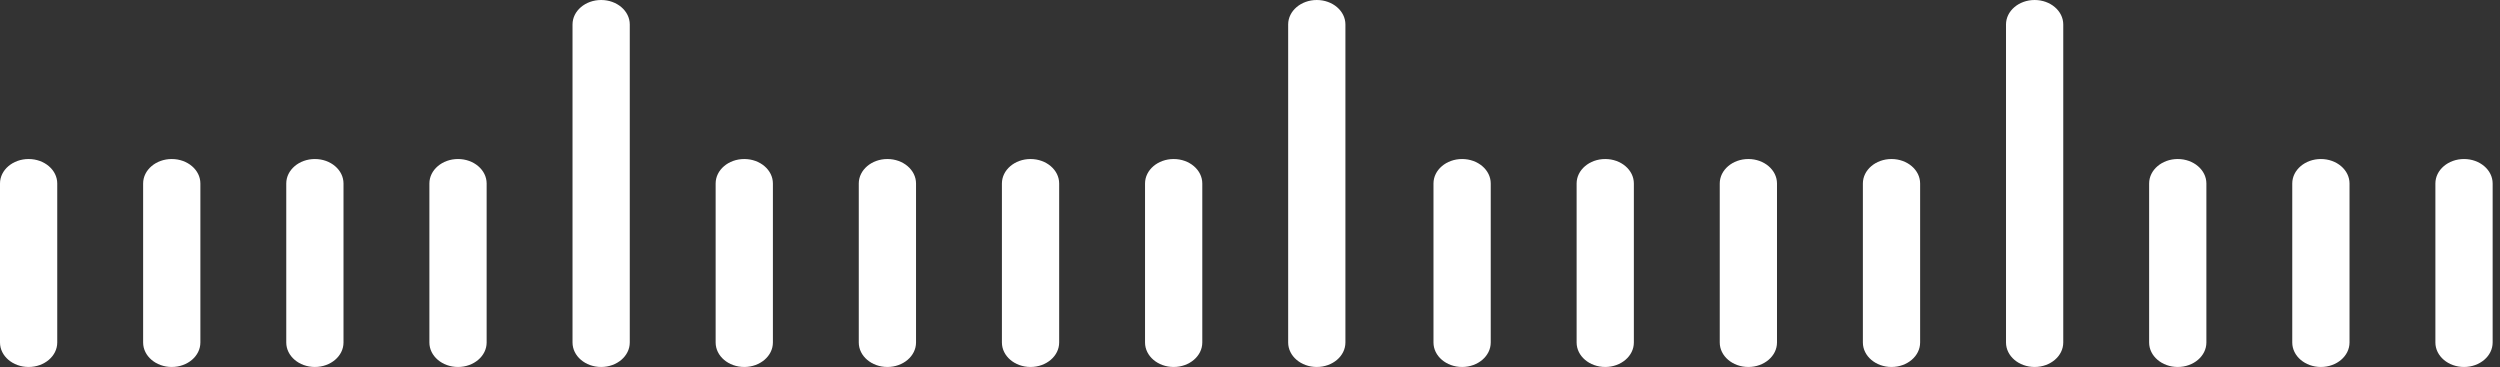 <svg width="218" height="32" viewBox="0 0 218 32" fill="none" xmlns="http://www.w3.org/2000/svg">
<rect x="0" y="0" width="218" height="32" fill="#333333" stroke="none"/>
<path fill-rule="evenodd" clip-rule="evenodd" d="M2.496 32C3.875 32 4.992 31.045 4.992 29.867V16C4.992 14.822 3.875 13.867 2.496 13.867C1.118 13.867 0 14.822 0 16V29.867C0 31.045 1.118 32 2.496 32Z" fill="white"/>
<path fill-rule="evenodd" clip-rule="evenodd" d="M127.496 32C128.875 32 129.992 31.045 129.992 29.867V16C129.992 14.822 128.875 13.867 127.496 13.867C126.118 13.867 125 14.822 125 16V29.867C125 31.045 126.118 32 127.496 32Z" fill="white"/>
<path fill-rule="evenodd" clip-rule="evenodd" d="M14.977 32C16.356 32 17.473 31.045 17.473 29.867V16C17.473 14.822 16.356 13.867 14.977 13.867C13.598 13.867 12.481 14.822 12.481 16V29.867C12.481 31.045 13.598 32 14.977 32Z" fill="white"/>
<path fill-rule="evenodd" clip-rule="evenodd" d="M139.977 32C141.356 32 142.473 31.045 142.473 29.867V16C142.473 14.822 141.356 13.867 139.977 13.867C138.599 13.867 137.481 14.822 137.481 16V29.867C137.481 31.045 138.599 32 139.977 32Z" fill="white"/>
<path fill-rule="evenodd" clip-rule="evenodd" d="M27.458 32C28.837 32 29.954 31.045 29.954 29.867V16C29.954 14.822 28.837 13.867 27.458 13.867C26.079 13.867 24.962 14.822 24.962 16V29.867C24.962 31.045 26.079 32 27.458 32Z" fill="white"/>
<path fill-rule="evenodd" clip-rule="evenodd" d="M152.458 32C153.837 32 154.954 31.045 154.954 29.867V16C154.954 14.822 153.837 13.867 152.458 13.867C151.079 13.867 149.962 14.822 149.962 16V29.867C149.962 31.045 151.079 32 152.458 32Z" fill="white"/>
<path fill-rule="evenodd" clip-rule="evenodd" d="M39.939 32C41.318 32 42.435 31.045 42.435 29.867V16C42.435 14.822 41.318 13.867 39.939 13.867C38.561 13.867 37.443 14.822 37.443 16V29.867C37.443 31.045 38.561 32 39.939 32Z" fill="white"/>
<path fill-rule="evenodd" clip-rule="evenodd" d="M164.939 32C166.318 32 167.435 31.045 167.435 29.867V16C167.435 14.822 166.318 13.867 164.939 13.867C163.561 13.867 162.443 14.822 162.443 16V29.867C162.443 31.045 163.561 32 164.939 32Z" fill="white"/>
<path fill-rule="evenodd" clip-rule="evenodd" d="M52.42 32C53.798 32 54.916 31.045 54.916 29.867V2.133C54.916 0.955 53.798 3.8147e-06 52.42 3.8147e-06C51.041 3.8147e-06 49.924 0.955 49.924 2.133V29.867C49.924 31.045 51.041 32 52.42 32Z" fill="white"/>
<path fill-rule="evenodd" clip-rule="evenodd" d="M177.42 32C178.798 32 179.916 31.045 179.916 29.867V2.133C179.916 0.955 178.798 3.8147e-06 177.42 3.8147e-06C176.041 3.8147e-06 174.924 0.955 174.924 2.133V29.867C174.924 31.045 176.041 32 177.42 32Z" fill="white"/>
<path fill-rule="evenodd" clip-rule="evenodd" d="M114.824 32C116.203 32 117.32 31.045 117.32 29.867V2.133C117.32 0.955 116.203 3.8147e-06 114.824 3.8147e-06C113.446 3.8147e-06 112.328 0.955 112.328 2.133V29.867C112.328 31.045 113.446 32 114.824 32Z" fill="white"/>
<path fill-rule="evenodd" clip-rule="evenodd" d="M64.9 32C66.279 32 67.397 31.045 67.397 29.867V16C67.397 14.822 66.279 13.867 64.9 13.867C63.522 13.867 62.404 14.822 62.404 16V29.867C62.404 31.045 63.522 32 64.9 32Z" fill="white"/>
<path fill-rule="evenodd" clip-rule="evenodd" d="M189.9 32C191.279 32 192.397 31.045 192.397 29.867V16C192.397 14.822 191.279 13.867 189.9 13.867C188.522 13.867 187.404 14.822 187.404 16V29.867C187.404 31.045 188.522 32 189.9 32Z" fill="white"/>
<path fill-rule="evenodd" clip-rule="evenodd" d="M77.382 32C78.76 32 79.878 31.045 79.878 29.867V16C79.878 14.822 78.76 13.867 77.382 13.867C76.003 13.867 74.885 14.822 74.885 16V29.867C74.885 31.045 76.003 32 77.382 32Z" fill="white"/>
<path fill-rule="evenodd" clip-rule="evenodd" d="M202.382 32C203.76 32 204.878 31.045 204.878 29.867V16C204.878 14.822 203.76 13.867 202.382 13.867C201.003 13.867 199.885 14.822 199.885 16V29.867C199.885 31.045 201.003 32 202.382 32Z" fill="white"/>
<path fill-rule="evenodd" clip-rule="evenodd" d="M89.863 32C91.241 32 92.359 31.045 92.359 29.867V16C92.359 14.822 91.241 13.867 89.863 13.867C88.484 13.867 87.367 14.822 87.367 16V29.867C87.367 31.045 88.484 32 89.863 32Z" fill="white"/>
<path fill-rule="evenodd" clip-rule="evenodd" d="M214.863 32C216.241 32 217.359 31.045 217.359 29.867V16C217.359 14.822 216.241 13.867 214.863 13.867C213.484 13.867 212.366 14.822 212.366 16V29.867C212.366 31.045 213.484 32 214.863 32Z" fill="white"/>
<path fill-rule="evenodd" clip-rule="evenodd" d="M102.344 32C103.722 32 104.84 31.045 104.84 29.867V16C104.84 14.822 103.722 13.867 102.344 13.867C100.965 13.867 99.847 14.822 99.847 16V29.867C99.847 31.045 100.965 32 102.344 32Z" fill="white"/>
</svg>
